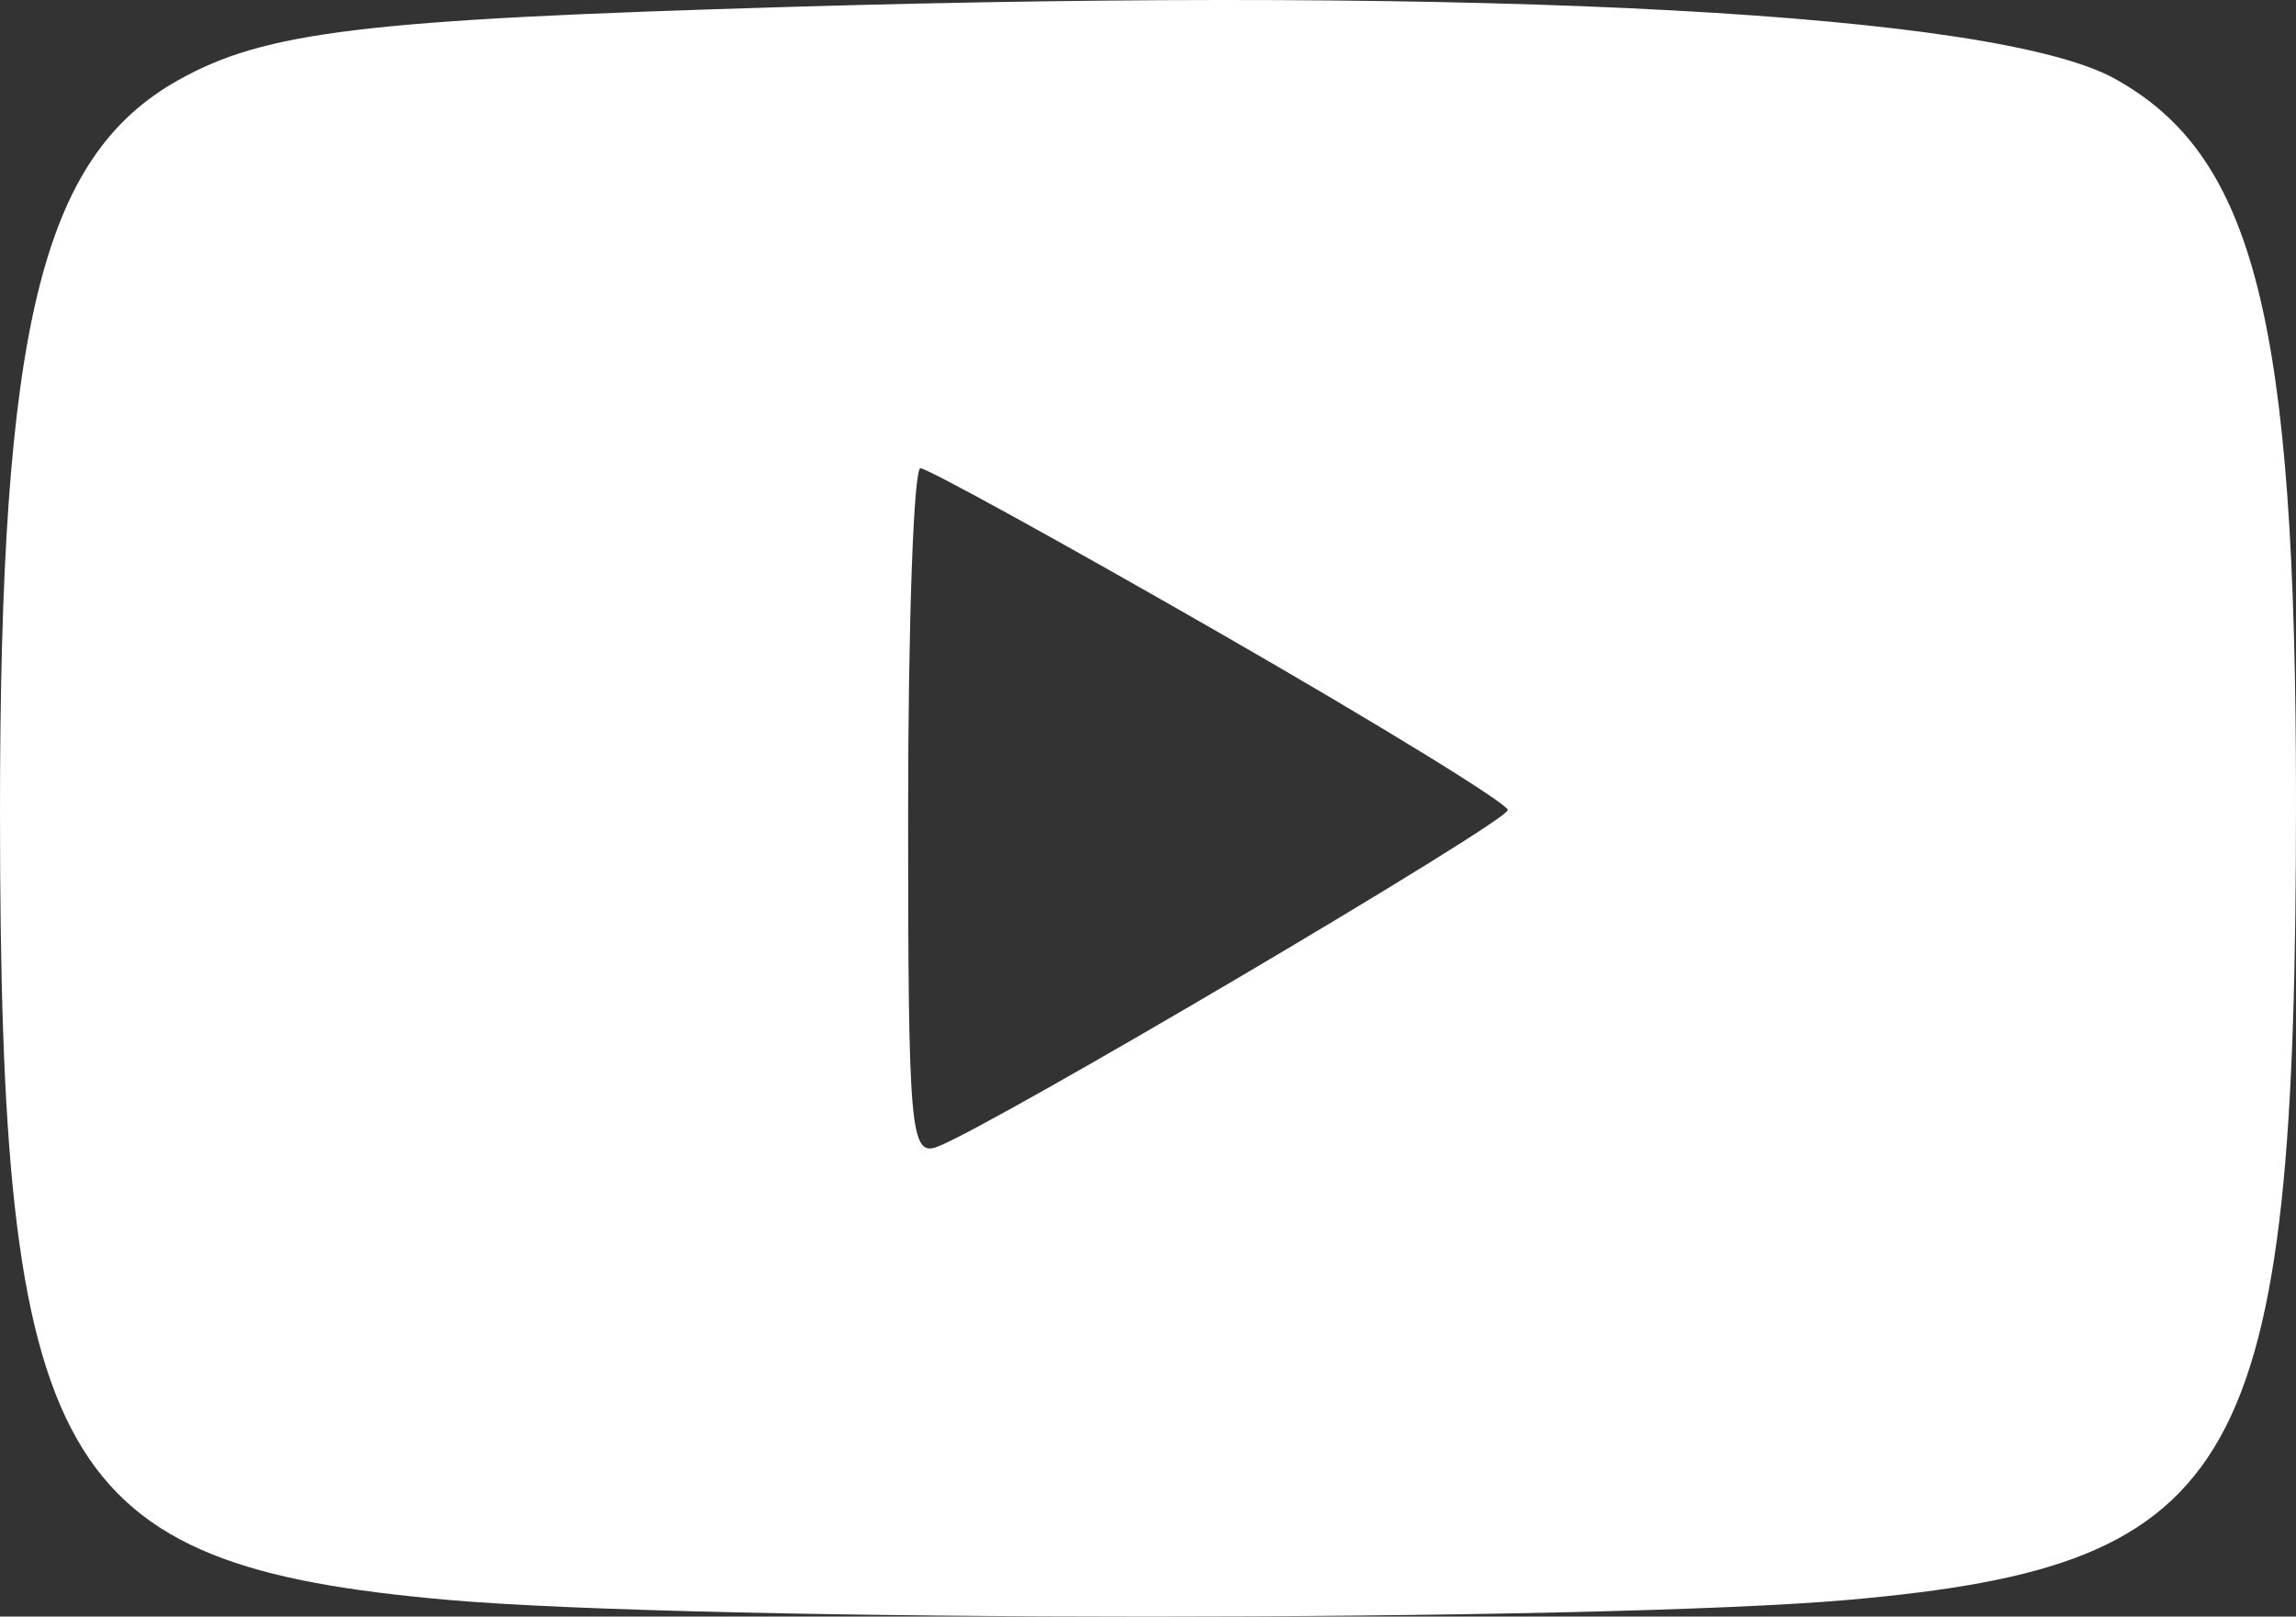 <?xml version="1.0" encoding="UTF-8"?> <svg xmlns="http://www.w3.org/2000/svg" width="142" height="100" viewBox="0 0 142 100" fill="none"><rect x="0" y="0" width="142" height="100" fill="#333333" stroke="none"/> <path fill-rule="evenodd" clip-rule="evenodd" d="M48.746 0.429C22.525 1.204 16.398 1.941 11.019 4.961C2.563 9.71 0 20.231 0 50.184C0 90.768 3.426 96.815 27.636 98.961C43.27 100.346 98.73 100.346 114.364 98.961C138.671 96.807 142 90.848 142 49.494C142 19.835 139.439 9.644 130.784 4.865C123.442 0.81 92.483 -0.864 48.746 0.429ZM75.473 39.178C85.252 44.797 93.254 49.714 93.254 50.107C93.254 50.821 61.453 69.6 57.992 70.929C56.299 71.579 56.164 70.063 56.164 50.298C56.164 38.564 56.508 28.964 56.928 28.964C57.349 28.964 65.694 33.56 75.473 39.178Z" fill="white"></path> </svg> 